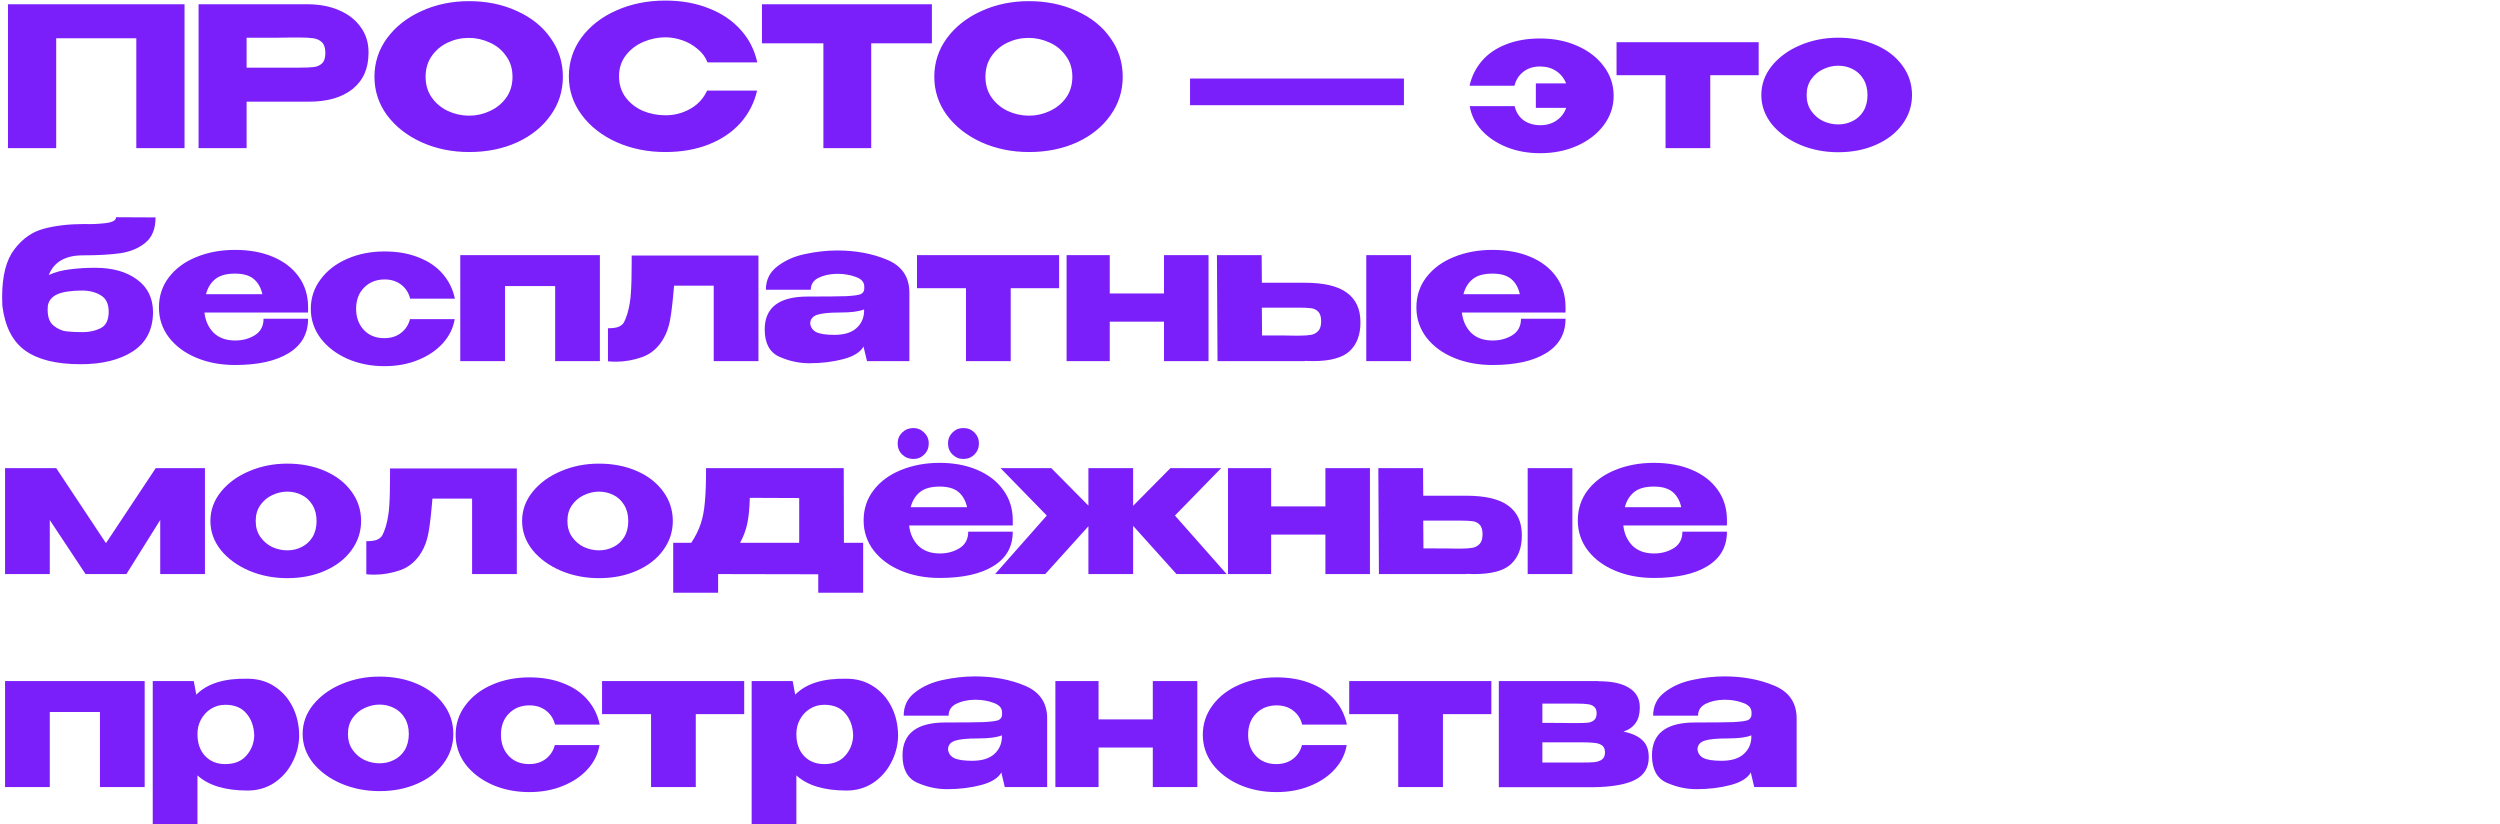 <?xml version="1.0" encoding="UTF-8"?> <svg xmlns="http://www.w3.org/2000/svg" width="270" height="89" viewBox="0 0 270 89" fill="none"><path d="M19.929 0.46V16H14.721V4.135H6.069V16H0.861V0.46H19.929ZM33.185 0.46C34.487 0.46 35.635 0.677 36.629 1.111C37.637 1.545 38.414 2.154 38.96 2.938C39.52 3.708 39.8 4.604 39.8 5.626V5.71C39.8 7.39 39.226 8.692 38.078 9.616C36.93 10.526 35.362 10.981 33.374 10.981H26.633V16H21.446V0.46H33.185ZM32.261 7.306C32.989 7.306 33.528 7.285 33.878 7.243C34.242 7.201 34.543 7.068 34.781 6.844C35.019 6.62 35.138 6.249 35.138 5.731C35.138 5.199 35.019 4.814 34.781 4.576C34.543 4.338 34.235 4.191 33.857 4.135C33.479 4.079 32.947 4.051 32.261 4.051H31.568C31.288 4.051 30.798 4.058 30.098 4.072C29.398 4.072 28.243 4.072 26.633 4.072V7.306H32.24H32.261ZM50.647 0.124C52.565 0.124 54.294 0.481 55.834 1.195C57.388 1.895 58.599 2.868 59.467 4.114C60.349 5.346 60.79 6.739 60.79 8.293C60.79 9.833 60.349 11.219 59.467 12.451C58.599 13.683 57.395 14.656 55.855 15.37C54.315 16.07 52.586 16.42 50.668 16.42C48.82 16.42 47.112 16.07 45.544 15.37C43.976 14.656 42.73 13.683 41.806 12.451C40.896 11.205 40.441 9.819 40.441 8.293C40.441 6.753 40.896 5.36 41.806 4.114C42.73 2.868 43.969 1.895 45.523 1.195C47.091 0.481 48.799 0.124 50.647 0.124ZM50.668 12.493C51.452 12.493 52.201 12.325 52.915 11.989C53.643 11.653 54.231 11.17 54.679 10.54C55.127 9.91 55.351 9.161 55.351 8.293C55.351 7.425 55.12 6.676 54.658 6.046C54.21 5.402 53.622 4.919 52.894 4.597C52.166 4.261 51.41 4.093 50.626 4.093C49.828 4.093 49.072 4.261 48.358 4.597C47.644 4.933 47.063 5.423 46.615 6.067C46.181 6.697 45.964 7.439 45.964 8.293C45.964 9.161 46.188 9.91 46.636 10.54C47.084 11.17 47.665 11.653 48.379 11.989C49.107 12.325 49.87 12.493 50.668 12.493ZM61.437 8.251C61.437 6.697 61.892 5.297 62.802 4.051C63.726 2.805 64.979 1.832 66.561 1.132C68.157 0.418 69.921 0.061 71.853 0.061C73.589 0.061 75.157 0.341 76.557 0.901C77.957 1.447 79.105 2.224 80.001 3.232C80.897 4.226 81.492 5.395 81.786 6.739H76.41C76.2 6.179 75.843 5.696 75.339 5.29C74.849 4.87 74.296 4.555 73.68 4.345C73.064 4.135 72.462 4.03 71.874 4.03C71.048 4.03 70.243 4.198 69.459 4.534C68.689 4.87 68.059 5.36 67.569 6.004C67.093 6.634 66.855 7.383 66.855 8.251C66.855 9.119 67.093 9.875 67.569 10.519C68.045 11.149 68.661 11.632 69.417 11.968C70.187 12.29 71.006 12.451 71.874 12.451C72.84 12.451 73.729 12.22 74.541 11.758C75.367 11.296 75.976 10.638 76.368 9.784H81.765C81.457 11.114 80.855 12.283 79.959 13.291C79.063 14.285 77.922 15.055 76.536 15.601C75.15 16.147 73.589 16.42 71.853 16.42C69.935 16.42 68.178 16.063 66.582 15.349C65 14.635 63.747 13.655 62.823 12.409C61.899 11.163 61.437 9.777 61.437 8.251ZM82.291 4.66V0.46H100.645L82.291 4.66ZM100.645 0.46V4.681H94.093V16H88.927V4.681H82.291V0.46H100.645ZM111.11 0.124C113.028 0.124 114.757 0.481 116.297 1.195C117.851 1.895 119.062 2.868 119.93 4.114C120.812 5.346 121.253 6.739 121.253 8.293C121.253 9.833 120.812 11.219 119.93 12.451C119.062 13.683 117.858 14.656 116.318 15.37C114.778 16.07 113.049 16.42 111.131 16.42C109.283 16.42 107.575 16.07 106.007 15.37C104.439 14.656 103.193 13.683 102.269 12.451C101.359 11.205 100.904 9.819 100.904 8.293C100.904 6.753 101.359 5.36 102.269 4.114C103.193 2.868 104.432 1.895 105.986 1.195C107.554 0.481 109.262 0.124 111.11 0.124ZM111.131 12.493C111.915 12.493 112.664 12.325 113.378 11.989C114.106 11.653 114.694 11.17 115.142 10.54C115.59 9.91 115.814 9.161 115.814 8.293C115.814 7.425 115.583 6.676 115.121 6.046C114.673 5.402 114.085 4.919 113.357 4.597C112.629 4.261 111.873 4.093 111.089 4.093C110.291 4.093 109.535 4.261 108.821 4.597C108.107 4.933 107.526 5.423 107.078 6.067C106.644 6.697 106.427 7.439 106.427 8.293C106.427 9.161 106.651 9.91 107.099 10.54C107.547 11.17 108.128 11.653 108.842 11.989C109.57 12.325 110.333 12.493 111.131 12.493ZM128.525 11.359V8.482H151.625V11.359H128.525ZM166.335 4.156C167.805 4.156 169.142 4.422 170.346 4.954C171.564 5.486 172.523 6.228 173.223 7.18C173.923 8.118 174.273 9.175 174.273 10.351C174.273 11.513 173.916 12.57 173.202 13.522C172.502 14.46 171.543 15.202 170.325 15.748C169.121 16.28 167.791 16.546 166.335 16.546C165.005 16.546 163.787 16.322 162.681 15.874C161.589 15.426 160.693 14.817 159.993 14.047C159.307 13.277 158.887 12.416 158.733 11.464H163.584C163.724 12.094 164.039 12.598 164.529 12.976C165.033 13.34 165.649 13.522 166.377 13.522C167.035 13.522 167.609 13.354 168.099 13.018C168.589 12.682 168.939 12.227 169.149 11.653H165.873V9.007H169.149C168.911 8.433 168.547 7.985 168.057 7.663C167.567 7.341 166.986 7.18 166.314 7.18C165.614 7.18 165.019 7.369 164.529 7.747C164.039 8.125 163.717 8.629 163.563 9.259H158.712C158.936 8.251 159.377 7.362 160.035 6.592C160.693 5.822 161.554 5.227 162.618 4.807C163.696 4.373 164.935 4.156 166.335 4.156ZM189.937 4.555V8.125H184.708V16H179.878V8.125H174.586V4.555H189.937ZM198.518 4.072C200.03 4.072 201.395 4.338 202.613 4.87C203.831 5.402 204.783 6.144 205.469 7.096C206.155 8.034 206.498 9.091 206.498 10.267C206.498 11.429 206.148 12.486 205.448 13.438C204.762 14.376 203.81 15.111 202.592 15.643C201.388 16.175 200.03 16.441 198.518 16.441C197.062 16.441 195.697 16.175 194.423 15.643C193.149 15.097 192.127 14.355 191.357 13.417C190.601 12.465 190.223 11.415 190.223 10.267C190.223 9.105 190.601 8.055 191.357 7.117C192.127 6.165 193.142 5.423 194.402 4.891C195.676 4.345 197.048 4.072 198.518 4.072ZM198.518 13.438C199.078 13.438 199.596 13.319 200.072 13.081C200.562 12.843 200.954 12.486 201.248 12.01C201.542 11.52 201.689 10.939 201.689 10.267C201.689 9.595 201.542 9.021 201.248 8.545C200.954 8.055 200.562 7.691 200.072 7.453C199.596 7.215 199.078 7.096 198.518 7.096C197.972 7.096 197.433 7.222 196.901 7.474C196.383 7.712 195.956 8.069 195.62 8.545C195.284 9.021 195.116 9.595 195.116 10.267C195.116 10.939 195.284 11.513 195.62 11.989C195.956 12.465 196.383 12.829 196.901 13.081C197.433 13.319 197.972 13.438 198.518 13.438ZM16.527 33.708V33.729C16.513 35.605 15.785 37.012 14.343 37.95C12.915 38.874 11.032 39.336 8.694 39.336C6.09 39.336 4.102 38.846 2.73 37.866C1.358 36.886 0.532 35.269 0.252 33.015C0.238 32.805 0.231 32.49 0.231 32.07C0.231 29.788 0.672 28.073 1.554 26.925C2.436 25.763 3.5 25.021 4.746 24.699C6.006 24.363 7.469 24.195 9.135 24.195H9.177C9.779 24.223 10.486 24.195 11.298 24.111C12.124 24.027 12.537 23.81 12.537 23.46L16.8 23.481C16.8 24.699 16.436 25.609 15.708 26.211C14.994 26.799 14.098 27.177 13.02 27.345C11.942 27.499 10.591 27.576 8.967 27.576C7.063 27.576 5.831 28.283 5.271 29.697C5.957 29.389 6.72 29.186 7.56 29.088C8.4 28.976 9.303 28.92 10.269 28.92C12.145 28.92 13.65 29.34 14.784 30.18C15.932 31.006 16.513 32.175 16.527 33.687V33.708ZM8.946 35.871C9.646 35.871 10.283 35.731 10.857 35.451C11.445 35.157 11.739 34.562 11.739 33.666C11.739 32.826 11.459 32.238 10.899 31.902C10.339 31.552 9.646 31.377 8.82 31.377C7.616 31.391 6.727 31.531 6.153 31.797C5.593 32.063 5.264 32.469 5.166 33.015C5.152 33.127 5.145 33.281 5.145 33.477C5.145 34.261 5.362 34.828 5.796 35.178C6.244 35.528 6.699 35.731 7.161 35.787C7.637 35.843 8.232 35.871 8.946 35.871ZM33.273 33.75H22.079C22.177 34.632 22.506 35.36 23.067 35.934C23.64 36.494 24.418 36.774 25.398 36.774C26.195 36.774 26.902 36.585 27.518 36.207C28.148 35.815 28.463 35.22 28.463 34.422H33.273C33.273 36.046 32.572 37.285 31.172 38.139C29.787 38.993 27.855 39.42 25.377 39.42C23.851 39.42 22.465 39.161 21.218 38.643C19.973 38.125 18.985 37.397 18.258 36.459C17.529 35.507 17.166 34.422 17.166 33.204C17.166 31.972 17.523 30.887 18.236 29.949C18.965 28.997 19.951 28.269 21.198 27.765C22.457 27.247 23.851 26.988 25.377 26.988C26.945 26.988 28.317 27.24 29.492 27.744C30.683 28.248 31.607 28.962 32.264 29.886C32.922 30.796 33.258 31.867 33.273 33.099V33.204H33.315H33.273V33.75ZM25.377 29.55C24.453 29.55 23.745 29.746 23.256 30.138C22.765 30.53 22.43 31.076 22.247 31.776H28.337C28.183 31.076 27.875 30.53 27.413 30.138C26.951 29.746 26.273 29.55 25.377 29.55ZM33.567 33.351C33.567 32.175 33.917 31.118 34.617 30.18C35.317 29.228 36.276 28.486 37.494 27.954C38.712 27.422 40.056 27.156 41.526 27.156C42.926 27.156 44.158 27.373 45.222 27.807C46.3 28.227 47.168 28.822 47.826 29.592C48.484 30.362 48.918 31.251 49.128 32.259H44.298C44.144 31.629 43.822 31.125 43.332 30.747C42.842 30.369 42.247 30.18 41.547 30.18C40.637 30.18 39.895 30.474 39.321 31.062C38.747 31.636 38.46 32.399 38.46 33.351C38.46 34.275 38.74 35.038 39.3 35.64C39.86 36.228 40.595 36.522 41.505 36.522C42.219 36.522 42.821 36.333 43.311 35.955C43.801 35.577 44.123 35.08 44.277 34.464H49.107C48.953 35.416 48.533 36.277 47.847 37.047C47.161 37.817 46.265 38.426 45.159 38.874C44.067 39.322 42.856 39.546 41.526 39.546C40.07 39.546 38.733 39.28 37.515 38.748C36.297 38.202 35.331 37.46 34.617 36.522C33.917 35.57 33.567 34.513 33.567 33.351ZM49.709 27.555H64.787V39H59.957V30.894H54.539V39H49.709V27.555ZM81.913 27.597V39H77.083V30.852H72.799C72.659 32.56 72.512 33.813 72.358 34.611C72.204 35.395 71.966 36.053 71.644 36.585C71.084 37.551 70.328 38.209 69.376 38.559C68.424 38.895 67.472 39.063 66.52 39.063C66.184 39.063 65.897 39.049 65.659 39.021V35.451C66.191 35.451 66.583 35.395 66.835 35.283C67.101 35.157 67.283 35.003 67.381 34.821C67.493 34.625 67.619 34.31 67.759 33.876C67.969 33.134 68.095 32.385 68.137 31.629C68.193 30.873 68.221 29.76 68.221 28.29V27.597H81.913ZM90.422 27.051C92.424 27.051 94.223 27.387 95.819 28.059C97.415 28.731 98.213 29.914 98.213 31.608V39H93.635L93.278 37.509V37.404C92.928 38.034 92.186 38.496 91.052 38.79C89.932 39.084 88.707 39.231 87.377 39.231C86.313 39.231 85.249 39 84.185 38.538C83.121 38.062 82.589 37.075 82.589 35.577C82.589 33.211 84.136 32.028 87.23 32.028C89.218 32.028 90.604 32.014 91.388 31.986C92.172 31.944 92.69 31.874 92.942 31.776C93.194 31.664 93.327 31.468 93.341 31.188V30.915C93.327 30.453 93.019 30.117 92.417 29.907C91.829 29.683 91.157 29.571 90.401 29.571C89.617 29.585 88.945 29.732 88.385 30.012C87.839 30.292 87.566 30.719 87.566 31.293H82.715C82.715 30.229 83.135 29.382 83.975 28.752C84.815 28.108 85.816 27.667 86.978 27.429C88.154 27.177 89.302 27.051 90.422 27.051ZM90.107 36.165C91.143 36.165 91.927 35.934 92.459 35.472C92.991 35.01 93.278 34.422 93.32 33.708V33.414C92.788 33.638 91.941 33.75 90.779 33.75C89.575 33.75 88.728 33.834 88.238 34.002C87.762 34.17 87.517 34.478 87.503 34.926C87.545 35.346 87.762 35.661 88.154 35.871C88.56 36.067 89.211 36.165 90.107 36.165ZM114.386 27.555V31.125H109.157V39H104.327V31.125H99.034V27.555H114.386ZM125.712 31.692V27.555H130.521V39H125.712V34.737H119.853V39H115.191V27.555H119.853V31.692H125.712ZM140.9 30.537C142.972 30.537 144.491 30.894 145.457 31.608C146.437 32.322 146.927 33.379 146.927 34.779V34.842C146.927 36.172 146.535 37.201 145.751 37.929C144.981 38.643 143.658 39 141.782 39C141.39 39 141.103 38.993 140.921 38.979V39H131.492L131.429 27.555H136.259L136.28 30.537H140.858H140.9ZM147.557 39V27.555H152.387V39H147.557ZM140.333 36.249C140.865 36.249 141.285 36.221 141.593 36.165C141.901 36.109 142.16 35.969 142.37 35.745C142.58 35.521 142.685 35.171 142.685 34.695C142.685 34.205 142.573 33.855 142.349 33.645C142.139 33.435 141.887 33.316 141.593 33.288C141.299 33.246 140.844 33.225 140.228 33.225H140.207H136.28L136.301 36.228C138.387 36.228 139.556 36.235 139.808 36.249H140.333ZM169.077 33.75H157.884C157.982 34.632 158.311 35.36 158.871 35.934C159.445 36.494 160.222 36.774 161.202 36.774C162 36.774 162.707 36.585 163.323 36.207C163.953 35.815 164.268 35.22 164.268 34.422H169.077C169.077 36.046 168.377 37.285 166.977 38.139C165.591 38.993 163.659 39.42 161.181 39.42C159.655 39.42 158.269 39.161 157.023 38.643C155.777 38.125 154.79 37.397 154.062 36.459C153.334 35.507 152.97 34.422 152.97 33.204C152.97 31.972 153.327 30.887 154.041 29.949C154.769 28.997 155.756 28.269 157.002 27.765C158.262 27.247 159.655 26.988 161.181 26.988C162.749 26.988 164.121 27.24 165.297 27.744C166.487 28.248 167.411 28.962 168.069 29.886C168.727 30.796 169.063 31.867 169.077 33.099V33.204H169.119H169.077V33.75ZM161.181 29.55C160.257 29.55 159.55 29.746 159.06 30.138C158.57 30.53 158.234 31.076 158.052 31.776H164.142C163.988 31.076 163.68 30.53 163.218 30.138C162.756 29.746 162.077 29.55 161.181 29.55ZM22.134 50.555V62H17.304V56.162L13.65 62H9.24L5.376 56.162V62H0.546V50.555H6.069L11.445 58.661L16.821 50.555H22.134ZM31.018 50.072C32.53 50.072 33.895 50.338 35.113 50.87C36.331 51.402 37.283 52.144 37.969 53.096C38.655 54.034 38.998 55.091 38.998 56.267C38.998 57.429 38.648 58.486 37.948 59.438C37.262 60.376 36.31 61.111 35.092 61.643C33.888 62.175 32.53 62.441 31.018 62.441C29.562 62.441 28.197 62.175 26.923 61.643C25.649 61.097 24.627 60.355 23.857 59.417C23.101 58.465 22.723 57.415 22.723 56.267C22.723 55.105 23.101 54.055 23.857 53.117C24.627 52.165 25.642 51.423 26.902 50.891C28.176 50.345 29.548 50.072 31.018 50.072ZM31.018 59.438C31.578 59.438 32.096 59.319 32.572 59.081C33.062 58.843 33.454 58.486 33.748 58.01C34.042 57.52 34.189 56.939 34.189 56.267C34.189 55.595 34.042 55.021 33.748 54.545C33.454 54.055 33.062 53.691 32.572 53.453C32.096 53.215 31.578 53.096 31.018 53.096C30.472 53.096 29.933 53.222 29.401 53.474C28.883 53.712 28.456 54.069 28.12 54.545C27.784 55.021 27.616 55.595 27.616 56.267C27.616 56.939 27.784 57.513 28.12 57.989C28.456 58.465 28.883 58.829 29.401 59.081C29.933 59.319 30.472 59.438 31.018 59.438ZM55.816 50.597V62H50.986V53.852H46.703C46.562 55.56 46.416 56.813 46.261 57.611C46.108 58.395 45.87 59.053 45.547 59.585C44.987 60.551 44.231 61.209 43.279 61.559C42.328 61.895 41.376 62.063 40.423 62.063C40.087 62.063 39.8 62.049 39.562 62.021V58.451C40.094 58.451 40.486 58.395 40.739 58.283C41.005 58.157 41.187 58.003 41.285 57.821C41.397 57.625 41.523 57.31 41.663 56.876C41.873 56.134 41.998 55.385 42.041 54.629C42.096 53.873 42.124 52.76 42.124 51.29V50.597H55.816ZM64.682 50.072C66.194 50.072 67.559 50.338 68.777 50.87C69.995 51.402 70.947 52.144 71.633 53.096C72.319 54.034 72.662 55.091 72.662 56.267C72.662 57.429 72.312 58.486 71.612 59.438C70.926 60.376 69.974 61.111 68.756 61.643C67.552 62.175 66.194 62.441 64.682 62.441C63.226 62.441 61.861 62.175 60.587 61.643C59.313 61.097 58.291 60.355 57.521 59.417C56.765 58.465 56.387 57.415 56.387 56.267C56.387 55.105 56.765 54.055 57.521 53.117C58.291 52.165 59.306 51.423 60.566 50.891C61.84 50.345 63.212 50.072 64.682 50.072ZM64.682 59.438C65.242 59.438 65.76 59.319 66.236 59.081C66.726 58.843 67.118 58.486 67.412 58.01C67.706 57.52 67.853 56.939 67.853 56.267C67.853 55.595 67.706 55.021 67.412 54.545C67.118 54.055 66.726 53.691 66.236 53.453C65.76 53.215 65.242 53.096 64.682 53.096C64.136 53.096 63.597 53.222 63.065 53.474C62.547 53.712 62.12 54.069 61.784 54.545C61.448 55.021 61.28 55.595 61.28 56.267C61.28 56.939 61.448 57.513 61.784 57.989C62.12 58.465 62.547 58.829 63.065 59.081C63.597 59.319 64.136 59.438 64.682 59.438ZM91.144 58.619H93.223V64.016H88.372V62.021L77.557 62V64.016H72.706V58.619H74.659C75.121 57.919 75.464 57.226 75.688 56.54C75.912 55.854 76.059 55.07 76.129 54.188C76.213 53.306 76.255 52.095 76.255 50.555H91.123L91.144 58.619ZM80.98 53.768C80.952 54.888 80.861 55.812 80.707 56.54C80.553 57.268 80.294 57.961 79.93 58.619H86.314V53.789L80.98 53.768ZM98.647 49.568C98.171 49.568 97.765 49.407 97.429 49.085C97.107 48.763 96.946 48.364 96.946 47.888C96.946 47.426 97.107 47.034 97.429 46.712C97.765 46.39 98.171 46.229 98.647 46.229C99.095 46.229 99.48 46.39 99.802 46.712C100.138 47.034 100.306 47.426 100.306 47.888C100.306 48.364 100.145 48.763 99.823 49.085C99.501 49.407 99.109 49.568 98.647 49.568ZM104.044 49.568C103.582 49.568 103.19 49.407 102.868 49.085C102.546 48.763 102.385 48.364 102.385 47.888C102.385 47.426 102.546 47.034 102.868 46.712C103.19 46.39 103.582 46.229 104.044 46.229C104.52 46.229 104.919 46.39 105.241 46.712C105.563 47.034 105.724 47.426 105.724 47.888C105.724 48.364 105.563 48.763 105.241 49.085C104.919 49.407 104.52 49.568 104.044 49.568ZM109.378 56.75H98.185C98.283 57.632 98.612 58.36 99.172 58.934C99.746 59.494 100.523 59.774 101.503 59.774C102.301 59.774 103.008 59.585 103.624 59.207C104.254 58.815 104.569 58.22 104.569 57.422H109.378C109.378 59.046 108.678 60.285 107.278 61.139C105.892 61.993 103.96 62.42 101.482 62.42C99.956 62.42 98.57 62.161 97.324 61.643C96.078 61.125 95.091 60.397 94.363 59.459C93.635 58.507 93.271 57.422 93.271 56.204C93.271 54.972 93.628 53.887 94.342 52.949C95.07 51.997 96.057 51.269 97.303 50.765C98.563 50.247 99.956 49.988 101.482 49.988C102.994 49.988 104.345 50.24 105.535 50.744C106.725 51.248 107.656 51.962 108.328 52.886C109.014 53.81 109.364 54.881 109.378 56.099V56.204H109.42H109.378V56.75ZM101.482 52.55C100.558 52.55 99.851 52.746 99.361 53.138C98.871 53.53 98.535 54.076 98.353 54.776H104.443C104.289 54.076 103.981 53.53 103.519 53.138C103.057 52.746 102.378 52.55 101.482 52.55ZM126.893 55.679L132.479 62H127.061L122.378 56.792V62H117.548V56.834L112.886 62H107.468L113.054 55.679L108.056 50.555H113.537L117.548 54.608V50.555H122.378V54.629L126.41 50.555H131.891L126.893 55.679ZM143.144 54.692V50.555H147.953V62H143.144V57.737H137.285V62H132.623V50.555H137.285V54.692H143.144ZM158.331 53.537C160.403 53.537 161.922 53.894 162.888 54.608C163.868 55.322 164.358 56.379 164.358 57.779V57.842C164.358 59.172 163.966 60.201 163.182 60.929C162.412 61.643 161.089 62 159.213 62C158.821 62 158.534 61.993 158.352 61.979V62H148.923L148.86 50.555H153.69L153.711 53.537H158.289H158.331ZM164.988 62V50.555H169.818V62H164.988ZM157.764 59.249C158.296 59.249 158.716 59.221 159.024 59.165C159.332 59.109 159.591 58.969 159.801 58.745C160.011 58.521 160.116 58.171 160.116 57.695C160.116 57.205 160.004 56.855 159.78 56.645C159.57 56.435 159.318 56.316 159.024 56.288C158.73 56.246 158.275 56.225 157.659 56.225H157.638H153.711L153.732 59.228C155.818 59.228 156.987 59.235 157.239 59.249H157.764ZM186.509 56.75H175.316C175.414 57.632 175.743 58.36 176.303 58.934C176.877 59.494 177.654 59.774 178.634 59.774C179.432 59.774 180.139 59.585 180.755 59.207C181.385 58.815 181.7 58.22 181.7 57.422H186.509C186.509 59.046 185.809 60.285 184.409 61.139C183.023 61.993 181.091 62.42 178.613 62.42C177.087 62.42 175.701 62.161 174.455 61.643C173.209 61.125 172.222 60.397 171.494 59.459C170.766 58.507 170.402 57.422 170.402 56.204C170.402 54.972 170.759 53.887 171.473 52.949C172.201 51.997 173.188 51.269 174.434 50.765C175.694 50.247 177.087 49.988 178.613 49.988C180.181 49.988 181.553 50.24 182.729 50.744C183.919 51.248 184.843 51.962 185.501 52.886C186.159 53.796 186.495 54.867 186.509 56.099V56.204H186.551H186.509V56.75ZM178.613 52.55C177.689 52.55 176.982 52.746 176.492 53.138C176.002 53.53 175.666 54.076 175.484 54.776H181.574C181.42 54.076 181.112 53.53 180.65 53.138C180.188 52.746 179.509 52.55 178.613 52.55ZM0.546 73.555H15.624V85H10.794V76.894H5.376V85H0.546V73.555ZM32.309 79.54C32.281 80.534 32.029 81.479 31.553 82.375C31.091 83.271 30.44 83.999 29.6 84.559C28.76 85.105 27.808 85.378 26.744 85.378C24.322 85.378 22.516 84.832 21.326 83.74V88.99H16.496V73.555H20.927L21.2 75.025C22.376 73.821 24.224 73.247 26.744 73.303C27.822 73.303 28.774 73.569 29.6 74.101C30.44 74.633 31.098 75.361 31.574 76.285C32.05 77.209 32.295 78.245 32.309 79.393V79.456V79.54ZM24.329 82.522C25.309 82.522 26.065 82.221 26.597 81.619C27.143 81.003 27.43 80.275 27.458 79.435C27.43 78.469 27.15 77.678 26.618 77.062C26.1 76.432 25.337 76.117 24.329 76.117C23.755 76.117 23.237 76.264 22.775 76.558C22.327 76.838 21.97 77.223 21.704 77.713C21.452 78.189 21.326 78.7 21.326 79.246V79.288C21.326 80.268 21.599 81.052 22.145 81.64C22.705 82.228 23.433 82.522 24.329 82.522ZM40.98 73.072C42.492 73.072 43.857 73.338 45.075 73.87C46.293 74.402 47.245 75.144 47.931 76.096C48.617 77.034 48.96 78.091 48.96 79.267C48.96 80.429 48.61 81.486 47.91 82.438C47.224 83.376 46.272 84.111 45.054 84.643C43.85 85.175 42.492 85.441 40.98 85.441C39.524 85.441 38.159 85.175 36.885 84.643C35.611 84.097 34.589 83.355 33.819 82.417C33.063 81.465 32.685 80.415 32.685 79.267C32.685 78.105 33.063 77.055 33.819 76.117C34.589 75.165 35.604 74.423 36.864 73.891C38.138 73.345 39.51 73.072 40.98 73.072ZM40.98 82.438C41.54 82.438 42.058 82.319 42.534 82.081C43.024 81.843 43.416 81.486 43.71 81.01C44.004 80.52 44.151 79.939 44.151 79.267C44.151 78.595 44.004 78.021 43.71 77.545C43.416 77.055 43.024 76.691 42.534 76.453C42.058 76.215 41.54 76.096 40.98 76.096C40.434 76.096 39.895 76.222 39.363 76.474C38.845 76.712 38.418 77.069 38.082 77.545C37.746 78.021 37.578 78.595 37.578 79.267C37.578 79.939 37.746 80.513 38.082 80.989C38.418 81.465 38.845 81.829 39.363 82.081C39.895 82.319 40.434 82.438 40.98 82.438ZM49.209 79.351C49.209 78.175 49.559 77.118 50.259 76.18C50.959 75.228 51.918 74.486 53.136 73.954C54.354 73.422 55.698 73.156 57.168 73.156C58.568 73.156 59.8 73.373 60.864 73.807C61.942 74.227 62.81 74.822 63.468 75.592C64.126 76.362 64.56 77.251 64.77 78.259H59.94C59.786 77.629 59.464 77.125 58.974 76.747C58.484 76.369 57.889 76.18 57.189 76.18C56.279 76.18 55.537 76.474 54.963 77.062C54.389 77.636 54.102 78.399 54.102 79.351C54.102 80.275 54.382 81.038 54.942 81.64C55.502 82.228 56.237 82.522 57.147 82.522C57.861 82.522 58.463 82.333 58.953 81.955C59.443 81.577 59.765 81.08 59.919 80.464H64.749C64.595 81.416 64.175 82.277 63.489 83.047C62.803 83.817 61.907 84.426 60.801 84.874C59.709 85.322 58.498 85.546 57.168 85.546C55.712 85.546 54.375 85.28 53.157 84.748C51.939 84.202 50.973 83.46 50.259 82.522C49.559 81.57 49.209 80.513 49.209 79.351ZM80.373 73.555V77.125H75.144V85H70.314V77.125H65.022V73.555H80.373ZM96.992 79.54C96.964 80.534 96.712 81.479 96.236 82.375C95.774 83.271 95.123 83.999 94.283 84.559C93.443 85.105 92.491 85.378 91.427 85.378C89.005 85.378 87.199 84.832 86.009 83.74V88.99H81.179V73.555H85.61L85.883 75.025C87.059 73.821 88.907 73.247 91.427 73.303C92.505 73.303 93.457 73.569 94.283 74.101C95.123 74.633 95.781 75.361 96.257 76.285C96.733 77.209 96.978 78.245 96.992 79.393V79.456V79.54ZM89.012 82.522C89.992 82.522 90.748 82.221 91.28 81.619C91.826 81.003 92.113 80.275 92.141 79.435C92.113 78.469 91.833 77.678 91.301 77.062C90.783 76.432 90.02 76.117 89.012 76.117C88.438 76.117 87.92 76.264 87.458 76.558C87.01 76.838 86.653 77.223 86.387 77.713C86.135 78.189 86.009 78.7 86.009 79.246V79.288C86.009 80.268 86.282 81.052 86.828 81.64C87.388 82.228 88.116 82.522 89.012 82.522ZM105.305 73.051C107.307 73.051 109.106 73.387 110.702 74.059C112.298 74.731 113.096 75.914 113.096 77.608V85H108.518L108.161 83.509V83.404C107.811 84.034 107.069 84.496 105.935 84.79C104.815 85.084 103.59 85.231 102.26 85.231C101.196 85.231 100.132 85 99.069 84.538C98.004 84.062 97.472 83.075 97.472 81.577C97.472 79.211 99.019 78.028 102.113 78.028C104.101 78.028 105.487 78.014 106.271 77.986C107.055 77.944 107.573 77.874 107.825 77.776C108.077 77.664 108.21 77.468 108.224 77.188V76.915C108.21 76.453 107.902 76.117 107.3 75.907C106.712 75.683 106.04 75.571 105.284 75.571C104.5 75.585 103.828 75.732 103.268 76.012C102.722 76.292 102.449 76.719 102.449 77.293H97.599C97.599 76.229 98.019 75.382 98.859 74.752C99.698 74.108 100.699 73.667 101.861 73.429C103.037 73.177 104.185 73.051 105.305 73.051ZM104.99 82.165C106.026 82.165 106.81 81.934 107.342 81.472C107.874 81.01 108.161 80.422 108.203 79.708V79.414C107.671 79.638 106.824 79.75 105.662 79.75C104.458 79.75 103.611 79.834 103.121 80.002C102.645 80.17 102.4 80.478 102.386 80.926C102.428 81.346 102.645 81.661 103.037 81.871C103.443 82.067 104.094 82.165 104.99 82.165ZM124.502 77.692V73.555H129.311V85H124.502V80.737H118.643V85H113.981V73.555H118.643V77.692H124.502ZM129.904 79.351C129.904 78.175 130.254 77.118 130.954 76.18C131.654 75.228 132.613 74.486 133.831 73.954C135.049 73.422 136.393 73.156 137.863 73.156C139.263 73.156 140.495 73.373 141.559 73.807C142.637 74.227 143.505 74.822 144.163 75.592C144.821 76.362 145.255 77.251 145.465 78.259H140.635C140.481 77.629 140.159 77.125 139.669 76.747C139.179 76.369 138.584 76.18 137.884 76.18C136.974 76.18 136.232 76.474 135.658 77.062C135.084 77.636 134.797 78.399 134.797 79.351C134.797 80.275 135.077 81.038 135.637 81.64C136.197 82.228 136.932 82.522 137.842 82.522C138.556 82.522 139.158 82.333 139.648 81.955C140.138 81.577 140.46 81.08 140.614 80.464H145.444C145.29 81.416 144.87 82.277 144.184 83.047C143.498 83.817 142.602 84.426 141.496 84.874C140.404 85.322 139.193 85.546 137.863 85.546C136.407 85.546 135.07 85.28 133.852 84.748C132.634 84.202 131.668 83.46 130.954 82.522C130.254 81.57 129.904 80.513 129.904 79.351ZM161.067 73.555V77.125H155.838V85H151.008V77.125H145.716V73.555H161.067ZM166.577 80.926C166.563 81.01 166.556 81.136 166.556 81.304L166.577 80.926ZM175.334 79.015C176.244 79.197 176.923 79.505 177.371 79.939C177.833 80.359 178.064 80.968 178.064 81.766V81.808C178.064 82.928 177.56 83.74 176.552 84.244C175.558 84.734 174.053 84.993 172.037 85.021H171.995H171.47H161.873V73.555H172.646V73.576H172.688C174.102 73.576 175.187 73.814 175.943 74.29C176.713 74.766 177.098 75.459 177.098 76.369V76.432C177.098 77.104 176.951 77.65 176.657 78.07C176.377 78.49 175.936 78.805 175.334 79.015ZM170.315 78.091C170.833 78.091 171.225 78.077 171.491 78.049C171.757 78.021 171.981 77.93 172.163 77.776C172.345 77.622 172.436 77.37 172.436 77.02C172.436 76.698 172.345 76.467 172.163 76.327C171.995 76.173 171.771 76.082 171.491 76.054C171.225 76.012 170.833 75.991 170.315 75.991H166.577V78.07C168.257 78.07 169.279 78.077 169.643 78.091C170.021 78.091 170.224 78.091 170.252 78.091H170.315ZM170.798 82.354C171.414 82.354 171.883 82.34 172.205 82.312C172.541 82.27 172.814 82.172 173.024 82.018C173.234 81.864 173.339 81.612 173.339 81.262C173.339 80.912 173.234 80.66 173.024 80.506C172.814 80.352 172.541 80.261 172.205 80.233C171.883 80.191 171.414 80.17 170.798 80.17H170.777H166.577V82.354H170.798ZM186.246 73.051C188.248 73.051 190.047 73.387 191.643 74.059C193.239 74.731 194.037 75.914 194.037 77.608V85H189.459L189.102 83.509V83.404C188.752 84.034 188.01 84.496 186.876 84.79C185.756 85.084 184.531 85.231 183.201 85.231C182.137 85.231 181.073 85 180.009 84.538C178.945 84.062 178.413 83.075 178.413 81.577C178.413 79.211 179.96 78.028 183.054 78.028C185.042 78.028 186.428 78.014 187.212 77.986C187.996 77.944 188.514 77.874 188.766 77.776C189.018 77.664 189.151 77.468 189.165 77.188V76.915C189.151 76.453 188.843 76.117 188.241 75.907C187.653 75.683 186.981 75.571 186.225 75.571C185.441 75.585 184.769 75.732 184.209 76.012C183.663 76.292 183.39 76.719 183.39 77.293H178.539C178.539 76.229 178.959 75.382 179.799 74.752C180.639 74.108 181.64 73.667 182.802 73.429C183.978 73.177 185.126 73.051 186.246 73.051ZM185.931 82.165C186.967 82.165 187.751 81.934 188.283 81.472C188.815 81.01 189.102 80.422 189.144 79.708V79.414C188.612 79.638 187.765 79.75 186.603 79.75C185.399 79.75 184.552 79.834 184.062 80.002C183.586 80.17 183.341 80.478 183.327 80.926C183.369 81.346 183.586 81.661 183.978 81.871C184.384 82.067 185.035 82.165 185.931 82.165Z" fill="#7A1EFA"></path></svg> 